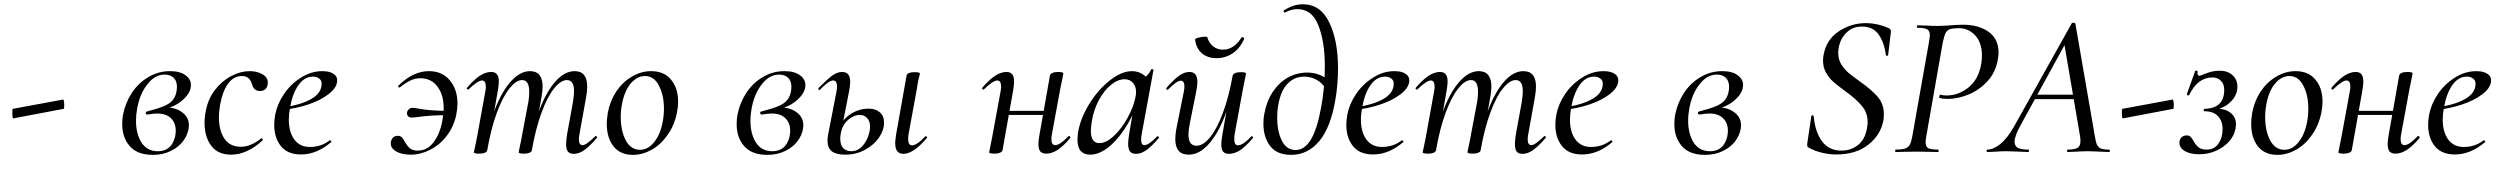 <?xml version="1.0" encoding="UTF-8"?> <svg xmlns="http://www.w3.org/2000/svg" width="148" height="10" viewBox="0 0 148 10" fill="none"><path d="M0.791 7.008C0.751 7.016 0.731 6.9 0.731 6.66C0.731 6.524 0.739 6.452 0.755 6.444L3.743 5.892C3.759 5.884 3.771 5.916 3.779 5.988C3.795 6.06 3.803 6.136 3.803 6.216C3.803 6.368 3.791 6.444 3.767 6.444L0.791 7.008ZM9.047 9.168C8.447 9.168 7.995 9 7.691 8.664C7.387 8.32 7.235 7.884 7.235 7.356C7.235 7.116 7.255 6.912 7.295 6.744C7.383 6.304 7.551 5.892 7.799 5.508C8.055 5.116 8.379 4.804 8.771 4.572C9.163 4.332 9.595 4.212 10.067 4.212C10.459 4.212 10.763 4.292 10.979 4.452C11.195 4.604 11.303 4.8 11.303 5.04C11.303 5.336 11.147 5.624 10.835 5.904C10.531 6.184 10.127 6.38 9.623 6.492L9.803 6.36C10.219 6.36 10.551 6.46 10.799 6.66C11.055 6.852 11.183 7.104 11.183 7.416C11.183 7.472 11.175 7.548 11.159 7.644C11.119 7.884 11.011 8.124 10.835 8.364C10.659 8.596 10.415 8.788 10.103 8.94C9.799 9.092 9.447 9.168 9.047 9.168ZM9.335 8.952C9.687 8.952 9.951 8.836 10.127 8.604C10.311 8.364 10.403 8.072 10.403 7.728C10.403 7.424 10.307 7.18 10.115 6.996C9.931 6.812 9.659 6.72 9.299 6.72C9.171 6.72 8.987 6.74 8.747 6.78H8.735C8.703 6.78 8.675 6.772 8.651 6.756C8.635 6.732 8.627 6.708 8.627 6.684C8.627 6.636 8.651 6.608 8.699 6.6C9.131 6.488 9.463 6.384 9.695 6.288C9.927 6.192 10.103 6.072 10.223 5.928C10.351 5.776 10.431 5.576 10.463 5.328C10.471 5.288 10.475 5.228 10.475 5.148C10.475 4.9 10.407 4.716 10.271 4.596C10.143 4.476 9.971 4.416 9.755 4.416C9.363 4.416 9.019 4.608 8.723 4.992C8.427 5.368 8.227 5.84 8.123 6.408C8.075 6.656 8.051 6.9 8.051 7.14C8.051 7.66 8.159 8.092 8.375 8.436C8.599 8.78 8.919 8.952 9.335 8.952ZM13.681 9.156C13.153 9.156 12.757 8.976 12.493 8.616C12.237 8.256 12.109 7.808 12.109 7.272C12.109 7.032 12.133 6.8 12.181 6.576C12.269 6.104 12.449 5.688 12.721 5.328C13.001 4.968 13.325 4.692 13.693 4.5C14.061 4.308 14.425 4.212 14.785 4.212C15.073 4.212 15.321 4.272 15.529 4.392C15.745 4.512 15.853 4.676 15.853 4.884C15.853 5.036 15.813 5.16 15.733 5.256C15.653 5.344 15.537 5.388 15.385 5.388C15.137 5.388 14.977 5.24 14.905 4.944C14.809 4.648 14.617 4.5 14.329 4.5C13.993 4.5 13.713 4.656 13.489 4.968C13.273 5.28 13.121 5.688 13.033 6.192C12.985 6.456 12.961 6.712 12.961 6.96C12.961 7.472 13.069 7.888 13.285 8.208C13.501 8.528 13.825 8.688 14.257 8.688C14.649 8.688 15.049 8.524 15.457 8.196L15.481 8.184C15.505 8.184 15.525 8.2 15.541 8.232C15.565 8.264 15.569 8.288 15.553 8.304C14.937 8.872 14.313 9.156 13.681 9.156ZM17.818 9.144C17.29 9.144 16.894 8.98 16.63 8.652C16.366 8.324 16.234 7.9 16.234 7.38C16.234 7.204 16.254 7.004 16.294 6.78C16.374 6.364 16.546 5.96 16.81 5.568C17.082 5.168 17.418 4.844 17.818 4.596C18.218 4.34 18.642 4.212 19.09 4.212C19.394 4.212 19.622 4.272 19.774 4.392C19.926 4.504 19.986 4.66 19.954 4.86C19.914 5.116 19.738 5.36 19.426 5.592C19.122 5.824 18.734 6.02 18.262 6.18C17.79 6.34 17.294 6.448 16.774 6.504L16.798 6.348C17.486 6.252 18.03 6.088 18.43 5.856C18.838 5.624 19.042 5.32 19.042 4.944C19.042 4.816 18.99 4.716 18.886 4.644C18.79 4.572 18.67 4.536 18.526 4.536C18.182 4.536 17.89 4.712 17.65 5.064C17.418 5.408 17.258 5.848 17.17 6.384C17.122 6.624 17.098 6.856 17.098 7.08C17.098 7.568 17.206 7.96 17.422 8.256C17.638 8.552 17.946 8.7 18.346 8.7C18.794 8.7 19.186 8.568 19.522 8.304H19.534C19.558 8.304 19.578 8.316 19.594 8.34C19.618 8.364 19.622 8.388 19.606 8.412C19.038 8.9 18.442 9.144 17.818 9.144ZM24.322 9.156C23.978 9.156 23.694 9.096 23.47 8.976C23.246 8.848 23.134 8.688 23.134 8.496C23.134 8.368 23.17 8.26 23.242 8.172C23.314 8.084 23.414 8.04 23.542 8.04C23.654 8.04 23.738 8.072 23.794 8.136C23.85 8.192 23.914 8.288 23.986 8.424C24.082 8.584 24.182 8.708 24.286 8.796C24.39 8.876 24.542 8.916 24.742 8.916C25.102 8.916 25.406 8.756 25.654 8.436C25.91 8.108 26.086 7.688 26.182 7.176C26.238 6.864 26.266 6.608 26.266 6.408C26.266 5.872 26.142 5.444 25.894 5.124C25.654 4.796 25.314 4.632 24.874 4.632C24.666 4.632 24.466 4.68 24.274 4.776C24.082 4.872 23.882 5.004 23.674 5.172L23.65 5.184C23.626 5.184 23.602 5.172 23.578 5.148C23.562 5.116 23.562 5.092 23.578 5.076C24.162 4.5 24.766 4.212 25.39 4.212C25.918 4.212 26.33 4.392 26.626 4.752C26.93 5.112 27.082 5.568 27.082 6.12C27.082 6.336 27.058 6.56 27.01 6.792C26.914 7.264 26.726 7.68 26.446 8.04C26.174 8.4 25.846 8.676 25.462 8.868C25.086 9.06 24.706 9.156 24.322 9.156ZM24.382 6.96C24.294 6.96 24.222 6.936 24.166 6.888C24.118 6.84 24.094 6.78 24.094 6.708C24.094 6.628 24.122 6.556 24.178 6.492C24.242 6.42 24.318 6.384 24.406 6.384C24.486 6.384 24.59 6.396 24.718 6.42C25.198 6.516 25.822 6.564 26.59 6.564V6.816C25.814 6.816 25.174 6.856 24.67 6.936L24.382 6.96ZM33.971 9.108C33.81 9.108 33.694 9.064 33.623 8.976C33.55 8.88 33.514 8.728 33.514 8.52C33.514 8.384 33.535 8.188 33.575 7.932L33.922 6.024C33.962 5.76 33.983 5.552 33.983 5.4C33.983 4.96 33.843 4.74 33.562 4.74C33.322 4.74 33.071 4.904 32.806 5.232C32.542 5.552 32.294 6.028 32.062 6.66C31.831 7.284 31.639 8.028 31.486 8.892L31.319 8.88C31.479 7.944 31.695 7.124 31.966 6.42C32.246 5.716 32.562 5.172 32.914 4.788C33.267 4.404 33.635 4.212 34.019 4.212C34.514 4.212 34.763 4.516 34.763 5.124C34.763 5.316 34.739 5.54 34.691 5.796L34.306 7.932C34.282 8.052 34.27 8.156 34.27 8.244C34.27 8.476 34.343 8.592 34.486 8.592C34.566 8.592 34.666 8.548 34.786 8.46C34.907 8.372 35.054 8.244 35.23 8.076C35.246 8.06 35.263 8.052 35.279 8.052C35.303 8.052 35.322 8.068 35.339 8.1C35.355 8.124 35.35 8.148 35.327 8.172C35.054 8.492 34.81 8.728 34.594 8.88C34.386 9.032 34.178 9.108 33.971 9.108ZM28.366 9.096C28.159 9.096 28.055 9.068 28.055 9.012L28.114 8.736L28.235 8.148L28.727 5.436C28.75 5.316 28.762 5.216 28.762 5.136C28.762 4.888 28.686 4.764 28.535 4.764C28.447 4.764 28.334 4.812 28.198 4.908C28.062 4.996 27.91 5.124 27.742 5.292C27.735 5.3 27.723 5.304 27.706 5.304C27.683 5.304 27.663 5.292 27.646 5.268C27.631 5.236 27.631 5.212 27.646 5.196C27.919 4.876 28.171 4.64 28.402 4.488C28.634 4.336 28.858 4.26 29.075 4.26C29.235 4.26 29.351 4.308 29.422 4.404C29.494 4.492 29.53 4.636 29.53 4.836C29.53 4.956 29.511 5.136 29.471 5.376L28.846 8.892C28.806 9.028 28.646 9.096 28.366 9.096ZM31.018 9.096C30.811 9.096 30.706 9.068 30.706 9.012C30.715 8.964 30.738 8.84 30.779 8.64C30.826 8.44 30.863 8.264 30.887 8.112L31.282 6.012C31.314 5.82 31.331 5.628 31.331 5.436C31.331 4.972 31.191 4.74 30.91 4.74C30.671 4.74 30.419 4.908 30.154 5.244C29.89 5.572 29.642 6.052 29.41 6.684C29.178 7.308 28.991 8.044 28.846 8.892L28.666 8.88C28.826 7.952 29.043 7.136 29.314 6.432C29.595 5.728 29.91 5.184 30.262 4.8C30.622 4.408 30.994 4.212 31.378 4.212C31.875 4.212 32.123 4.52 32.123 5.136C32.123 5.312 32.099 5.528 32.05 5.784L31.486 8.892C31.479 8.956 31.434 9.004 31.355 9.036C31.274 9.076 31.163 9.096 31.018 9.096ZM37.469 9.168C36.973 9.168 36.589 9 36.317 8.664C36.053 8.32 35.921 7.876 35.921 7.332C35.921 7.156 35.941 6.94 35.981 6.684C36.069 6.212 36.237 5.788 36.485 5.412C36.741 5.036 37.049 4.744 37.409 4.536C37.769 4.32 38.149 4.212 38.549 4.212C39.061 4.212 39.453 4.38 39.725 4.716C40.005 5.044 40.145 5.48 40.145 6.024C40.145 6.232 40.121 6.452 40.073 6.684C39.969 7.188 39.781 7.628 39.509 8.004C39.245 8.38 38.933 8.668 38.573 8.868C38.213 9.068 37.845 9.168 37.469 9.168ZM37.889 8.868C38.201 8.868 38.477 8.72 38.717 8.424C38.965 8.128 39.137 7.724 39.233 7.212C39.281 6.956 39.305 6.696 39.305 6.432C39.305 5.896 39.205 5.44 39.005 5.064C38.813 4.688 38.537 4.5 38.177 4.5C37.873 4.5 37.593 4.648 37.337 4.944C37.089 5.24 36.917 5.648 36.821 6.168C36.773 6.416 36.749 6.672 36.749 6.936C36.749 7.48 36.849 7.94 37.049 8.316C37.249 8.684 37.529 8.868 37.889 8.868ZM45.422 9.168C44.822 9.168 44.37 9 44.066 8.664C43.762 8.32 43.61 7.884 43.61 7.356C43.61 7.116 43.63 6.912 43.67 6.744C43.758 6.304 43.926 5.892 44.174 5.508C44.43 5.116 44.754 4.804 45.146 4.572C45.538 4.332 45.97 4.212 46.442 4.212C46.834 4.212 47.138 4.292 47.354 4.452C47.57 4.604 47.678 4.8 47.678 5.04C47.678 5.336 47.522 5.624 47.21 5.904C46.906 6.184 46.502 6.38 45.998 6.492L46.178 6.36C46.594 6.36 46.926 6.46 47.174 6.66C47.43 6.852 47.558 7.104 47.558 7.416C47.558 7.472 47.55 7.548 47.534 7.644C47.494 7.884 47.386 8.124 47.21 8.364C47.034 8.596 46.79 8.788 46.478 8.94C46.174 9.092 45.822 9.168 45.422 9.168ZM45.71 8.952C46.062 8.952 46.326 8.836 46.502 8.604C46.686 8.364 46.778 8.072 46.778 7.728C46.778 7.424 46.682 7.18 46.49 6.996C46.306 6.812 46.034 6.72 45.674 6.72C45.546 6.72 45.362 6.74 45.122 6.78H45.11C45.078 6.78 45.05 6.772 45.026 6.756C45.01 6.732 45.002 6.708 45.002 6.684C45.002 6.636 45.026 6.608 45.074 6.6C45.506 6.488 45.838 6.384 46.07 6.288C46.302 6.192 46.478 6.072 46.598 5.928C46.726 5.776 46.806 5.576 46.838 5.328C46.846 5.288 46.85 5.228 46.85 5.148C46.85 4.9 46.782 4.716 46.646 4.596C46.518 4.476 46.346 4.416 46.13 4.416C45.738 4.416 45.394 4.608 45.098 4.992C44.802 5.368 44.602 5.84 44.498 6.408C44.45 6.656 44.426 6.9 44.426 7.14C44.426 7.66 44.534 8.092 44.75 8.436C44.974 8.78 45.294 8.952 45.71 8.952ZM53.476 9.108C53.156 9.108 52.996 8.896 52.996 8.472C52.996 8.392 53.012 8.232 53.044 7.992L53.668 4.476C53.676 4.412 53.72 4.364 53.8 4.332C53.88 4.292 53.992 4.272 54.136 4.272C54.352 4.272 54.46 4.3 54.46 4.356C54.452 4.396 54.424 4.512 54.376 4.704C54.336 4.888 54.304 5.072 54.28 5.256L53.788 7.932C53.772 8.012 53.764 8.112 53.764 8.232C53.764 8.48 53.84 8.604 53.992 8.604C54.184 8.604 54.444 8.428 54.772 8.076C54.78 8.068 54.792 8.064 54.808 8.064C54.84 8.064 54.864 8.08 54.88 8.112C54.896 8.136 54.892 8.156 54.868 8.172C54.34 8.796 53.876 9.108 53.476 9.108ZM50.044 9.156C49.692 9.156 49.428 9.092 49.252 8.964C49.076 8.828 48.988 8.62 48.988 8.34C48.988 8.188 49.004 8.044 49.036 7.908L49.516 5.436C49.54 5.316 49.552 5.212 49.552 5.124C49.552 4.884 49.476 4.764 49.324 4.764C49.236 4.764 49.124 4.812 48.988 4.908C48.852 5.004 48.708 5.136 48.556 5.304C48.54 5.32 48.524 5.328 48.508 5.328C48.484 5.328 48.464 5.316 48.448 5.292C48.432 5.26 48.436 5.232 48.46 5.208C48.804 4.864 49.072 4.62 49.264 4.476C49.464 4.332 49.66 4.26 49.852 4.26C50.012 4.26 50.132 4.308 50.212 4.404C50.292 4.5 50.332 4.652 50.332 4.86C50.332 4.98 50.312 5.152 50.272 5.376L49.78 7.872C49.756 7.992 49.744 8.108 49.744 8.22C49.744 8.46 49.804 8.644 49.924 8.772C50.044 8.892 50.204 8.952 50.404 8.952C50.628 8.952 50.824 8.872 50.992 8.712C51.16 8.544 51.288 8.348 51.376 8.124C51.464 7.892 51.508 7.684 51.508 7.5C51.508 7.276 51.448 7.104 51.328 6.984C51.216 6.864 51.072 6.804 50.896 6.804C50.664 6.804 50.436 6.9 50.212 7.092C49.988 7.284 49.844 7.544 49.78 7.872L49.612 7.86C49.684 7.428 49.896 7.084 50.248 6.828C50.6 6.564 50.996 6.432 51.436 6.432C51.7 6.432 51.916 6.504 52.084 6.648C52.252 6.792 52.336 6.996 52.336 7.26C52.336 7.556 52.236 7.852 52.036 8.148C51.836 8.436 51.56 8.676 51.208 8.868C50.856 9.06 50.468 9.156 50.044 9.156ZM58.882 9.096C58.666 9.096 58.558 9.068 58.558 9.012L58.606 8.772C58.678 8.428 58.722 8.208 58.738 8.112L59.23 5.436C59.254 5.316 59.266 5.216 59.266 5.136C59.266 4.888 59.19 4.764 59.038 4.764C58.95 4.764 58.838 4.812 58.702 4.908C58.566 4.996 58.414 5.124 58.246 5.292C58.238 5.3 58.226 5.304 58.21 5.304C58.186 5.304 58.166 5.292 58.15 5.268C58.134 5.236 58.134 5.212 58.15 5.196C58.422 4.876 58.674 4.64 58.906 4.488C59.138 4.336 59.362 4.26 59.578 4.26C59.738 4.26 59.854 4.308 59.926 4.404C59.998 4.492 60.034 4.636 60.034 4.836C60.034 4.956 60.014 5.136 59.974 5.376L59.35 8.892C59.334 8.956 59.286 9.004 59.206 9.036C59.126 9.076 59.018 9.096 58.882 9.096ZM59.386 6.564H62.206L62.17 6.804H59.338L59.386 6.564ZM61.942 9.096C61.782 9.096 61.662 9.052 61.582 8.964C61.51 8.868 61.474 8.72 61.474 8.52C61.474 8.392 61.494 8.216 61.534 7.992L62.158 4.464C62.174 4.4 62.222 4.352 62.302 4.32C62.382 4.28 62.49 4.26 62.626 4.26C62.842 4.26 62.95 4.288 62.95 4.344L62.902 4.608C62.822 4.984 62.778 5.196 62.77 5.244L62.278 7.92C62.254 8.04 62.242 8.144 62.242 8.232C62.242 8.472 62.318 8.592 62.47 8.592C62.558 8.592 62.67 8.548 62.806 8.46C62.942 8.364 63.09 8.232 63.25 8.064C63.258 8.056 63.27 8.052 63.286 8.052C63.318 8.052 63.342 8.068 63.358 8.1C63.374 8.124 63.374 8.148 63.358 8.172C63.086 8.492 62.834 8.728 62.602 8.88C62.37 9.024 62.15 9.096 61.942 9.096ZM64.542 9.156C64.302 9.156 64.114 9.084 63.978 8.94C63.85 8.788 63.786 8.56 63.786 8.256C63.786 8.184 63.794 8.068 63.81 7.908C63.89 7.356 64.102 6.792 64.446 6.216C64.798 5.632 65.21 5.152 65.682 4.776C66.154 4.4 66.598 4.212 67.014 4.212C67.27 4.212 67.498 4.284 67.698 4.428C67.906 4.572 68.022 4.784 68.046 5.064L67.47 4.716C67.582 4.7 67.706 4.636 67.842 4.524C67.986 4.404 68.086 4.268 68.142 4.116C68.158 4.1 68.174 4.092 68.19 4.092C68.214 4.092 68.238 4.1 68.262 4.116C68.286 4.124 68.294 4.132 68.286 4.14L67.59 7.932C67.566 8.06 67.554 8.168 67.554 8.256C67.554 8.48 67.618 8.592 67.746 8.592C67.922 8.592 68.174 8.42 68.502 8.076C68.51 8.068 68.522 8.064 68.538 8.064C68.562 8.064 68.582 8.08 68.598 8.112C68.614 8.136 68.614 8.156 68.598 8.172C68.334 8.484 68.094 8.72 67.878 8.88C67.662 9.032 67.454 9.108 67.254 9.108C67.094 9.108 66.974 9.06 66.894 8.964C66.822 8.868 66.786 8.716 66.786 8.508C66.786 8.38 66.806 8.188 66.846 7.932L67.134 6.252L67.362 6.048C67.138 6.664 66.866 7.208 66.546 7.68C66.234 8.144 65.902 8.508 65.55 8.772C65.198 9.028 64.862 9.156 64.542 9.156ZM65.082 8.472C65.354 8.472 65.638 8.332 65.934 8.052C66.238 7.772 66.506 7.42 66.738 6.996C66.978 6.572 67.138 6.16 67.218 5.76C67.242 5.648 67.254 5.544 67.254 5.448C67.254 5.224 67.194 5.044 67.074 4.908C66.954 4.764 66.786 4.692 66.57 4.692C66.306 4.692 66.038 4.804 65.766 5.028C65.494 5.244 65.254 5.548 65.046 5.94C64.838 6.332 64.698 6.764 64.626 7.236C64.594 7.492 64.578 7.66 64.578 7.74C64.578 8.228 64.746 8.472 65.082 8.472ZM70.369 9.156C69.841 9.156 69.577 8.848 69.577 8.232C69.577 8.04 69.601 7.82 69.649 7.572L70.081 5.436C70.105 5.316 70.117 5.212 70.117 5.124C70.117 4.892 70.045 4.776 69.901 4.776C69.749 4.776 69.501 4.948 69.157 5.292C69.141 5.308 69.125 5.316 69.109 5.316C69.085 5.316 69.065 5.304 69.049 5.28C69.033 5.248 69.037 5.22 69.061 5.196C69.341 4.876 69.585 4.64 69.793 4.488C70.001 4.336 70.209 4.26 70.417 4.26C70.729 4.26 70.885 4.456 70.885 4.848C70.885 5 70.861 5.196 70.813 5.436L70.429 7.344C70.381 7.584 70.357 7.792 70.357 7.968C70.357 8.408 70.517 8.628 70.837 8.628C71.093 8.628 71.357 8.464 71.629 8.136C71.901 7.808 72.153 7.332 72.385 6.708C72.625 6.076 72.821 5.332 72.973 4.476L73.141 4.488C72.981 5.416 72.761 6.232 72.481 6.936C72.201 7.64 71.877 8.188 71.509 8.58C71.149 8.964 70.769 9.156 70.369 9.156ZM72.757 9.108C72.597 9.108 72.481 9.064 72.409 8.976C72.337 8.888 72.301 8.744 72.301 8.544C72.301 8.416 72.321 8.232 72.361 7.992L72.973 4.476C72.989 4.412 73.037 4.364 73.117 4.332C73.197 4.292 73.309 4.272 73.453 4.272C73.661 4.272 73.765 4.3 73.765 4.356L73.717 4.596C73.645 4.94 73.601 5.16 73.585 5.256L73.093 7.932C73.077 8.004 73.069 8.104 73.069 8.232C73.069 8.48 73.141 8.604 73.285 8.604C73.381 8.604 73.497 8.56 73.633 8.472C73.769 8.376 73.917 8.244 74.077 8.076C74.085 8.068 74.097 8.064 74.113 8.064C74.137 8.064 74.157 8.08 74.173 8.112C74.189 8.136 74.189 8.156 74.173 8.172C73.893 8.5 73.641 8.74 73.417 8.892C73.193 9.036 72.973 9.108 72.757 9.108ZM72.025 3.444C71.665 3.444 71.369 3.344 71.137 3.144C70.913 2.936 70.785 2.672 70.753 2.352C70.745 2.304 70.805 2.264 70.933 2.232C71.069 2.192 71.201 2.172 71.329 2.172C71.417 2.172 71.465 2.184 71.473 2.208C71.537 2.432 71.653 2.612 71.821 2.748C71.989 2.876 72.181 2.94 72.397 2.94C72.829 2.94 73.193 2.704 73.489 2.232C73.505 2.208 73.525 2.196 73.549 2.196C73.573 2.196 73.597 2.208 73.621 2.232C73.653 2.248 73.665 2.268 73.657 2.292C73.497 2.668 73.269 2.956 72.973 3.156C72.685 3.348 72.369 3.444 72.025 3.444ZM76.438 9.168C75.87 9.168 75.454 8.992 75.19 8.64C74.926 8.288 74.794 7.852 74.794 7.332C74.794 7.116 74.81 6.928 74.842 6.768C74.93 6.264 75.094 5.828 75.334 5.46C75.582 5.084 75.882 4.796 76.234 4.596C76.594 4.396 76.978 4.296 77.386 4.296C77.882 4.296 78.314 4.456 78.682 4.776L78.478 5.244C78.334 5.012 78.15 4.836 77.926 4.716C77.702 4.596 77.466 4.536 77.218 4.536C76.826 4.536 76.494 4.676 76.222 4.956C75.95 5.236 75.766 5.664 75.67 6.24C75.63 6.44 75.61 6.688 75.61 6.984C75.61 7.512 75.702 7.96 75.886 8.328C76.07 8.696 76.342 8.88 76.702 8.88C77.406 8.88 77.906 8.052 78.202 6.396C78.354 5.612 78.43 4.788 78.43 3.924C78.43 2.948 78.302 2.14 78.046 1.5C77.798 0.86 77.382 0.54 76.798 0.54C76.566 0.54 76.33 0.604 76.09 0.732L76.066 0.744C76.042 0.744 76.018 0.728 75.994 0.696C75.978 0.664 75.978 0.64 75.994 0.624C76.378 0.376 76.754 0.252 77.122 0.252C77.826 0.252 78.35 0.612 78.694 1.332C79.038 2.044 79.21 2.948 79.21 4.044C79.21 4.692 79.158 5.312 79.054 5.904C78.87 7 78.55 7.82 78.094 8.364C77.638 8.9 77.086 9.168 76.438 9.168ZM81.286 9.144C80.758 9.144 80.362 8.98 80.098 8.652C79.834 8.324 79.702 7.9 79.702 7.38C79.702 7.204 79.722 7.004 79.762 6.78C79.842 6.364 80.014 5.96 80.278 5.568C80.55 5.168 80.886 4.844 81.286 4.596C81.686 4.34 82.11 4.212 82.558 4.212C82.862 4.212 83.09 4.272 83.242 4.392C83.394 4.504 83.454 4.66 83.422 4.86C83.382 5.116 83.206 5.36 82.894 5.592C82.59 5.824 82.202 6.02 81.73 6.18C81.258 6.34 80.762 6.448 80.242 6.504L80.266 6.348C80.954 6.252 81.498 6.088 81.898 5.856C82.306 5.624 82.51 5.32 82.51 4.944C82.51 4.816 82.458 4.716 82.354 4.644C82.258 4.572 82.138 4.536 81.994 4.536C81.65 4.536 81.358 4.712 81.118 5.064C80.886 5.408 80.726 5.848 80.638 6.384C80.59 6.624 80.566 6.856 80.566 7.08C80.566 7.568 80.674 7.96 80.89 8.256C81.106 8.552 81.414 8.7 81.814 8.7C82.262 8.7 82.654 8.568 82.99 8.304H83.002C83.026 8.304 83.046 8.316 83.062 8.34C83.086 8.364 83.09 8.388 83.074 8.412C82.506 8.9 81.91 9.144 81.286 9.144ZM90.138 9.108C89.978 9.108 89.862 9.064 89.79 8.976C89.719 8.88 89.683 8.728 89.683 8.52C89.683 8.384 89.703 8.188 89.743 7.932L90.091 6.024C90.13 5.76 90.15 5.552 90.15 5.4C90.15 4.96 90.01 4.74 89.731 4.74C89.49 4.74 89.239 4.904 88.975 5.232C88.71 5.552 88.463 6.028 88.231 6.66C87.999 7.284 87.806 8.028 87.654 8.892L87.487 8.88C87.647 7.944 87.862 7.124 88.135 6.42C88.415 5.716 88.731 5.172 89.082 4.788C89.434 4.404 89.802 4.212 90.186 4.212C90.683 4.212 90.93 4.516 90.93 5.124C90.93 5.316 90.906 5.54 90.859 5.796L90.475 7.932C90.451 8.052 90.439 8.156 90.439 8.244C90.439 8.476 90.51 8.592 90.654 8.592C90.734 8.592 90.835 8.548 90.954 8.46C91.075 8.372 91.222 8.244 91.398 8.076C91.415 8.06 91.43 8.052 91.447 8.052C91.471 8.052 91.49 8.068 91.507 8.1C91.522 8.124 91.519 8.148 91.495 8.172C91.222 8.492 90.978 8.728 90.763 8.88C90.555 9.032 90.347 9.108 90.138 9.108ZM84.534 9.096C84.326 9.096 84.222 9.068 84.222 9.012L84.282 8.736L84.403 8.148L84.894 5.436C84.918 5.316 84.93 5.216 84.93 5.136C84.93 4.888 84.855 4.764 84.703 4.764C84.615 4.764 84.502 4.812 84.367 4.908C84.231 4.996 84.079 5.124 83.91 5.292C83.903 5.3 83.891 5.304 83.874 5.304C83.85 5.304 83.831 5.292 83.814 5.268C83.799 5.236 83.799 5.212 83.814 5.196C84.087 4.876 84.338 4.64 84.57 4.488C84.802 4.336 85.026 4.26 85.243 4.26C85.403 4.26 85.519 4.308 85.591 4.404C85.662 4.492 85.698 4.636 85.698 4.836C85.698 4.956 85.678 5.136 85.638 5.376L85.014 8.892C84.975 9.028 84.814 9.096 84.534 9.096ZM87.186 9.096C86.978 9.096 86.874 9.068 86.874 9.012C86.882 8.964 86.906 8.84 86.947 8.64C86.995 8.44 87.031 8.264 87.055 8.112L87.451 6.012C87.483 5.82 87.499 5.628 87.499 5.436C87.499 4.972 87.359 4.74 87.079 4.74C86.838 4.74 86.587 4.908 86.323 5.244C86.058 5.572 85.811 6.052 85.579 6.684C85.347 7.308 85.159 8.044 85.014 8.892L84.835 8.88C84.995 7.952 85.21 7.136 85.483 6.432C85.763 5.728 86.079 5.184 86.43 4.8C86.79 4.408 87.162 4.212 87.546 4.212C88.043 4.212 88.29 4.52 88.29 5.136C88.29 5.312 88.266 5.528 88.219 5.784L87.654 8.892C87.647 8.956 87.603 9.004 87.522 9.036C87.442 9.076 87.331 9.096 87.186 9.096ZM93.661 9.144C93.133 9.144 92.737 8.98 92.473 8.652C92.209 8.324 92.077 7.9 92.077 7.38C92.077 7.204 92.097 7.004 92.137 6.78C92.217 6.364 92.389 5.96 92.653 5.568C92.925 5.168 93.261 4.844 93.661 4.596C94.061 4.34 94.485 4.212 94.933 4.212C95.237 4.212 95.465 4.272 95.617 4.392C95.769 4.504 95.829 4.66 95.797 4.86C95.757 5.116 95.581 5.36 95.269 5.592C94.965 5.824 94.577 6.02 94.105 6.18C93.633 6.34 93.137 6.448 92.617 6.504L92.641 6.348C93.329 6.252 93.873 6.088 94.273 5.856C94.681 5.624 94.885 5.32 94.885 4.944C94.885 4.816 94.833 4.716 94.729 4.644C94.633 4.572 94.513 4.536 94.369 4.536C94.025 4.536 93.733 4.712 93.493 5.064C93.261 5.408 93.101 5.848 93.013 6.384C92.965 6.624 92.941 6.856 92.941 7.08C92.941 7.568 93.049 7.96 93.265 8.256C93.481 8.552 93.789 8.7 94.189 8.7C94.637 8.7 95.029 8.568 95.365 8.304H95.377C95.401 8.304 95.421 8.316 95.437 8.34C95.461 8.364 95.465 8.388 95.449 8.412C94.881 8.9 94.285 9.144 93.661 9.144ZM100.934 9.168C100.334 9.168 99.882 9 99.578 8.664C99.274 8.32 99.122 7.884 99.122 7.356C99.122 7.116 99.142 6.912 99.182 6.744C99.27 6.304 99.438 5.892 99.686 5.508C99.942 5.116 100.266 4.804 100.658 4.572C101.05 4.332 101.482 4.212 101.954 4.212C102.346 4.212 102.65 4.292 102.866 4.452C103.082 4.604 103.19 4.8 103.19 5.04C103.19 5.336 103.034 5.624 102.722 5.904C102.418 6.184 102.014 6.38 101.51 6.492L101.69 6.36C102.106 6.36 102.438 6.46 102.686 6.66C102.942 6.852 103.07 7.104 103.07 7.416C103.07 7.472 103.062 7.548 103.046 7.644C103.006 7.884 102.898 8.124 102.722 8.364C102.546 8.596 102.302 8.788 101.99 8.94C101.686 9.092 101.334 9.168 100.934 9.168ZM101.222 8.952C101.574 8.952 101.838 8.836 102.014 8.604C102.198 8.364 102.29 8.072 102.29 7.728C102.29 7.424 102.194 7.18 102.002 6.996C101.818 6.812 101.546 6.72 101.186 6.72C101.058 6.72 100.874 6.74 100.634 6.78H100.622C100.59 6.78 100.562 6.772 100.538 6.756C100.522 6.732 100.514 6.708 100.514 6.684C100.514 6.636 100.538 6.608 100.586 6.6C101.018 6.488 101.35 6.384 101.582 6.288C101.814 6.192 101.99 6.072 102.11 5.928C102.238 5.776 102.318 5.576 102.35 5.328C102.358 5.288 102.362 5.228 102.362 5.148C102.362 4.9 102.294 4.716 102.158 4.596C102.03 4.476 101.858 4.416 101.642 4.416C101.25 4.416 100.906 4.608 100.61 4.992C100.314 5.368 100.114 5.84 100.01 6.408C99.962 6.656 99.938 6.9 99.938 7.14C99.938 7.66 100.046 8.092 100.262 8.436C100.486 8.78 100.806 8.952 101.222 8.952ZM108.716 9.144C108.428 9.144 108.152 9.112 107.888 9.048C107.624 8.992 107.348 8.888 107.06 8.736C106.996 8.696 106.972 8.62 106.988 8.508L107.228 6.888C107.228 6.848 107.248 6.828 107.288 6.828C107.336 6.828 107.364 6.848 107.372 6.888C107.428 7.504 107.592 7.996 107.864 8.364C108.136 8.732 108.52 8.916 109.016 8.916C109.392 8.916 109.72 8.804 110 8.58C110.28 8.356 110.456 8.02 110.528 7.572C110.552 7.452 110.564 7.34 110.564 7.236C110.564 6.852 110.448 6.528 110.216 6.264C109.992 5.992 109.668 5.704 109.244 5.4C108.948 5.184 108.712 5 108.536 4.848C108.368 4.696 108.224 4.516 108.104 4.308C107.984 4.1 107.924 3.86 107.924 3.588C107.924 3.468 107.936 3.348 107.96 3.228C108.072 2.636 108.368 2.18 108.848 1.86C109.336 1.532 109.876 1.368 110.468 1.368C110.908 1.368 111.352 1.464 111.8 1.656C111.904 1.712 111.952 1.78 111.944 1.86L111.776 3.264C111.776 3.288 111.752 3.3 111.704 3.3C111.664 3.3 111.644 3.288 111.644 3.264C111.58 2.76 111.436 2.352 111.212 2.04C110.988 1.728 110.66 1.572 110.228 1.572C109.908 1.572 109.644 1.656 109.436 1.824C109.228 1.984 109.072 2.184 108.968 2.424C108.872 2.664 108.824 2.9 108.824 3.132C108.824 3.38 108.88 3.6 108.992 3.792C109.112 3.984 109.252 4.152 109.412 4.296C109.572 4.432 109.804 4.608 110.108 4.824C110.572 5.152 110.924 5.456 111.164 5.736C111.404 6.016 111.524 6.36 111.524 6.768C111.524 6.912 111.516 7.024 111.5 7.104C111.396 7.696 111.096 8.184 110.6 8.568C110.112 8.952 109.484 9.144 108.716 9.144ZM112.219 9C112.203 9 112.195 8.976 112.195 8.928C112.195 8.88 112.203 8.856 112.219 8.856C112.467 8.856 112.651 8.836 112.771 8.796C112.899 8.756 112.995 8.68 113.059 8.568C113.123 8.448 113.175 8.268 113.215 8.028L114.199 2.472C114.231 2.264 114.247 2.136 114.247 2.088C114.247 1.912 114.195 1.796 114.091 1.74C113.987 1.676 113.795 1.644 113.515 1.644C113.491 1.644 113.479 1.62 113.479 1.572C113.479 1.524 113.491 1.5 113.515 1.5L114.019 1.512C114.307 1.528 114.547 1.536 114.739 1.536C114.827 1.536 115.015 1.528 115.303 1.512C115.671 1.48 115.971 1.464 116.203 1.464C116.827 1.464 117.335 1.604 117.727 1.884C118.119 2.164 118.315 2.576 118.315 3.12C118.315 3.208 118.299 3.356 118.267 3.564C118.171 4.068 117.959 4.492 117.631 4.836C117.311 5.18 116.939 5.436 116.515 5.604C116.099 5.772 115.695 5.856 115.303 5.856C115.103 5.856 114.939 5.836 114.811 5.796C114.803 5.796 114.799 5.784 114.799 5.76C114.799 5.728 114.807 5.692 114.823 5.652C114.839 5.612 114.855 5.596 114.871 5.604C114.975 5.636 115.095 5.652 115.23 5.652C115.703 5.652 116.135 5.496 116.527 5.184C116.927 4.864 117.179 4.404 117.283 3.804C117.315 3.644 117.331 3.472 117.331 3.288C117.331 2.784 117.199 2.388 116.935 2.1C116.671 1.812 116.347 1.668 115.963 1.668C115.723 1.668 115.547 1.688 115.435 1.728C115.331 1.76 115.247 1.832 115.183 1.944C115.127 2.056 115.071 2.24 115.015 2.496L114.043 8.028C114.011 8.236 113.995 8.364 113.995 8.412C113.995 8.588 114.047 8.708 114.151 8.772C114.263 8.828 114.459 8.856 114.739 8.856C114.755 8.856 114.763 8.88 114.763 8.928C114.763 8.976 114.755 9 114.739 9C114.515 9 114.339 8.996 114.211 8.988L113.455 8.976L112.735 8.988C112.607 8.996 112.435 9 112.219 9ZM117.654 9C117.622 9 117.606 8.976 117.606 8.928C117.606 8.88 117.622 8.856 117.654 8.856C117.886 8.856 118.139 8.748 118.411 8.532C118.691 8.308 118.967 7.956 119.239 7.476L122.647 1.38C122.663 1.356 122.691 1.344 122.731 1.344C122.803 1.344 122.847 1.364 122.863 1.404L124.003 7.992C124.043 8.24 124.082 8.42 124.122 8.532C124.171 8.644 124.247 8.728 124.351 8.784C124.463 8.832 124.631 8.856 124.855 8.856C124.887 8.856 124.903 8.88 124.903 8.928C124.903 8.976 124.887 9 124.855 9C124.735 9 124.547 8.992 124.291 8.976C124.003 8.96 123.775 8.952 123.607 8.952C123.431 8.952 123.215 8.96 122.959 8.976C122.703 8.992 122.519 9 122.407 9C122.383 9 122.371 8.976 122.371 8.928C122.371 8.88 122.383 8.856 122.407 8.856C122.687 8.856 122.883 8.82 122.995 8.748C123.107 8.676 123.163 8.544 123.163 8.352C123.163 8.24 123.151 8.12 123.127 7.992L122.191 2.508L122.599 1.98L119.611 7.428C119.379 7.844 119.263 8.164 119.263 8.388C119.263 8.564 119.331 8.688 119.467 8.76C119.603 8.824 119.807 8.856 120.079 8.856C120.111 8.856 120.123 8.88 120.115 8.928C120.115 8.976 120.099 9 120.067 9C119.971 9 119.787 8.992 119.515 8.976C119.179 8.96 118.927 8.952 118.759 8.952C118.591 8.952 118.395 8.96 118.171 8.976C117.946 8.992 117.774 9 117.654 9ZM120.475 5.604H123.079L123.103 5.868H120.295L120.475 5.604ZM125.677 7.008C125.637 7.016 125.617 6.9 125.617 6.66C125.617 6.524 125.625 6.452 125.641 6.444L128.629 5.892C128.645 5.884 128.657 5.916 128.665 5.988C128.681 6.06 128.689 6.136 128.689 6.216C128.689 6.368 128.677 6.444 128.653 6.444L125.677 7.008ZM130.21 4.488C130.234 4.488 130.366 4.44 130.606 4.344C130.854 4.24 131.126 4.188 131.422 4.188C131.726 4.188 131.974 4.276 132.166 4.452C132.358 4.628 132.454 4.856 132.454 5.136C132.454 5.472 132.318 5.772 132.046 6.036C131.774 6.3 131.422 6.468 130.99 6.54L131.038 6.444C131.47 6.412 131.798 6.484 132.021 6.66C132.254 6.828 132.37 7.064 132.37 7.368C132.37 7.416 132.362 7.496 132.346 7.608C132.258 8.048 132.006 8.412 131.59 8.7C131.174 8.988 130.71 9.132 130.198 9.132C129.838 9.132 129.55 9.068 129.333 8.94C129.126 8.812 129.022 8.648 129.022 8.448C129.022 8.328 129.058 8.228 129.13 8.148C129.21 8.06 129.318 8.016 129.454 8.016C129.558 8.016 129.638 8.048 129.694 8.112C129.758 8.176 129.822 8.272 129.886 8.4C129.974 8.544 130.07 8.656 130.174 8.736C130.286 8.816 130.442 8.856 130.642 8.856C130.938 8.856 131.166 8.74 131.326 8.508C131.494 8.268 131.578 7.976 131.578 7.632C131.578 7.32 131.486 7.068 131.302 6.876C131.126 6.684 130.866 6.588 130.521 6.588C130.482 6.588 130.462 6.564 130.462 6.516C130.462 6.468 130.482 6.444 130.521 6.444C131.29 6.42 131.674 6.044 131.674 5.316C131.674 5.084 131.606 4.904 131.47 4.776C131.342 4.648 131.178 4.584 130.978 4.584C130.394 4.584 129.934 4.932 129.598 5.628C129.598 5.644 129.586 5.652 129.562 5.652C129.538 5.652 129.514 5.644 129.49 5.628C129.466 5.604 129.458 5.58 129.466 5.556L129.958 4.2C129.958 4.184 129.97 4.176 129.994 4.176C130.018 4.176 130.042 4.184 130.066 4.2C130.098 4.216 130.11 4.232 130.102 4.248C130.094 4.272 130.09 4.3 130.09 4.332C130.09 4.38 130.102 4.42 130.126 4.452C130.15 4.476 130.178 4.488 130.21 4.488ZM134.817 9.168C134.321 9.168 133.937 9 133.665 8.664C133.401 8.32 133.269 7.876 133.269 7.332C133.269 7.156 133.289 6.94 133.329 6.684C133.417 6.212 133.585 5.788 133.833 5.412C134.089 5.036 134.397 4.744 134.757 4.536C135.117 4.32 135.497 4.212 135.897 4.212C136.409 4.212 136.801 4.38 137.073 4.716C137.353 5.044 137.493 5.48 137.493 6.024C137.493 6.232 137.469 6.452 137.421 6.684C137.317 7.188 137.129 7.628 136.857 8.004C136.593 8.38 136.281 8.668 135.921 8.868C135.561 9.068 135.193 9.168 134.817 9.168ZM135.237 8.868C135.549 8.868 135.825 8.72 136.065 8.424C136.313 8.128 136.485 7.724 136.581 7.212C136.629 6.956 136.653 6.696 136.653 6.432C136.653 5.896 136.553 5.44 136.353 5.064C136.161 4.688 135.885 4.5 135.525 4.5C135.221 4.5 134.941 4.648 134.685 4.944C134.437 5.24 134.265 5.648 134.169 6.168C134.121 6.416 134.097 6.672 134.097 6.936C134.097 7.48 134.197 7.94 134.397 8.316C134.597 8.684 134.877 8.868 135.237 8.868ZM138.757 9.096C138.541 9.096 138.433 9.068 138.433 9.012L138.481 8.772C138.553 8.428 138.597 8.208 138.613 8.112L139.105 5.436C139.129 5.316 139.141 5.216 139.141 5.136C139.141 4.888 139.065 4.764 138.913 4.764C138.825 4.764 138.713 4.812 138.577 4.908C138.441 4.996 138.289 5.124 138.121 5.292C138.113 5.3 138.101 5.304 138.085 5.304C138.061 5.304 138.041 5.292 138.025 5.268C138.009 5.236 138.009 5.212 138.025 5.196C138.297 4.876 138.549 4.64 138.781 4.488C139.013 4.336 139.237 4.26 139.453 4.26C139.613 4.26 139.729 4.308 139.801 4.404C139.873 4.492 139.909 4.636 139.909 4.836C139.909 4.956 139.889 5.136 139.849 5.376L139.225 8.892C139.209 8.956 139.161 9.004 139.081 9.036C139.001 9.076 138.893 9.096 138.757 9.096ZM139.261 6.564H142.081L142.045 6.804H139.213L139.261 6.564ZM141.817 9.096C141.657 9.096 141.537 9.052 141.457 8.964C141.385 8.868 141.349 8.72 141.349 8.52C141.349 8.392 141.369 8.216 141.409 7.992L142.033 4.464C142.049 4.4 142.097 4.352 142.177 4.32C142.257 4.28 142.365 4.26 142.501 4.26C142.717 4.26 142.825 4.288 142.825 4.344L142.777 4.608C142.697 4.984 142.653 5.196 142.645 5.244L142.153 7.92C142.129 8.04 142.117 8.144 142.117 8.232C142.117 8.472 142.193 8.592 142.345 8.592C142.433 8.592 142.545 8.548 142.681 8.46C142.817 8.364 142.965 8.232 143.125 8.064C143.133 8.056 143.145 8.052 143.161 8.052C143.193 8.052 143.217 8.068 143.233 8.1C143.249 8.124 143.249 8.148 143.233 8.172C142.961 8.492 142.709 8.728 142.477 8.88C142.245 9.024 142.025 9.096 141.817 9.096ZM145.329 9.144C144.801 9.144 144.405 8.98 144.141 8.652C143.877 8.324 143.745 7.9 143.745 7.38C143.745 7.204 143.765 7.004 143.805 6.78C143.885 6.364 144.057 5.96 144.321 5.568C144.593 5.168 144.929 4.844 145.329 4.596C145.729 4.34 146.153 4.212 146.601 4.212C146.905 4.212 147.133 4.272 147.285 4.392C147.437 4.504 147.497 4.66 147.465 4.86C147.425 5.116 147.249 5.36 146.937 5.592C146.633 5.824 146.245 6.02 145.773 6.18C145.301 6.34 144.805 6.448 144.285 6.504L144.309 6.348C144.997 6.252 145.541 6.088 145.941 5.856C146.349 5.624 146.553 5.32 146.553 4.944C146.553 4.816 146.501 4.716 146.397 4.644C146.301 4.572 146.181 4.536 146.037 4.536C145.693 4.536 145.401 4.712 145.161 5.064C144.929 5.408 144.769 5.848 144.681 6.384C144.633 6.624 144.609 6.856 144.609 7.08C144.609 7.568 144.717 7.96 144.933 8.256C145.149 8.552 145.457 8.7 145.857 8.7C146.305 8.7 146.697 8.568 147.033 8.304H147.045C147.069 8.304 147.089 8.316 147.105 8.34C147.129 8.364 147.133 8.388 147.117 8.412C146.549 8.9 145.953 9.144 145.329 9.144Z" fill="black"></path></svg> 